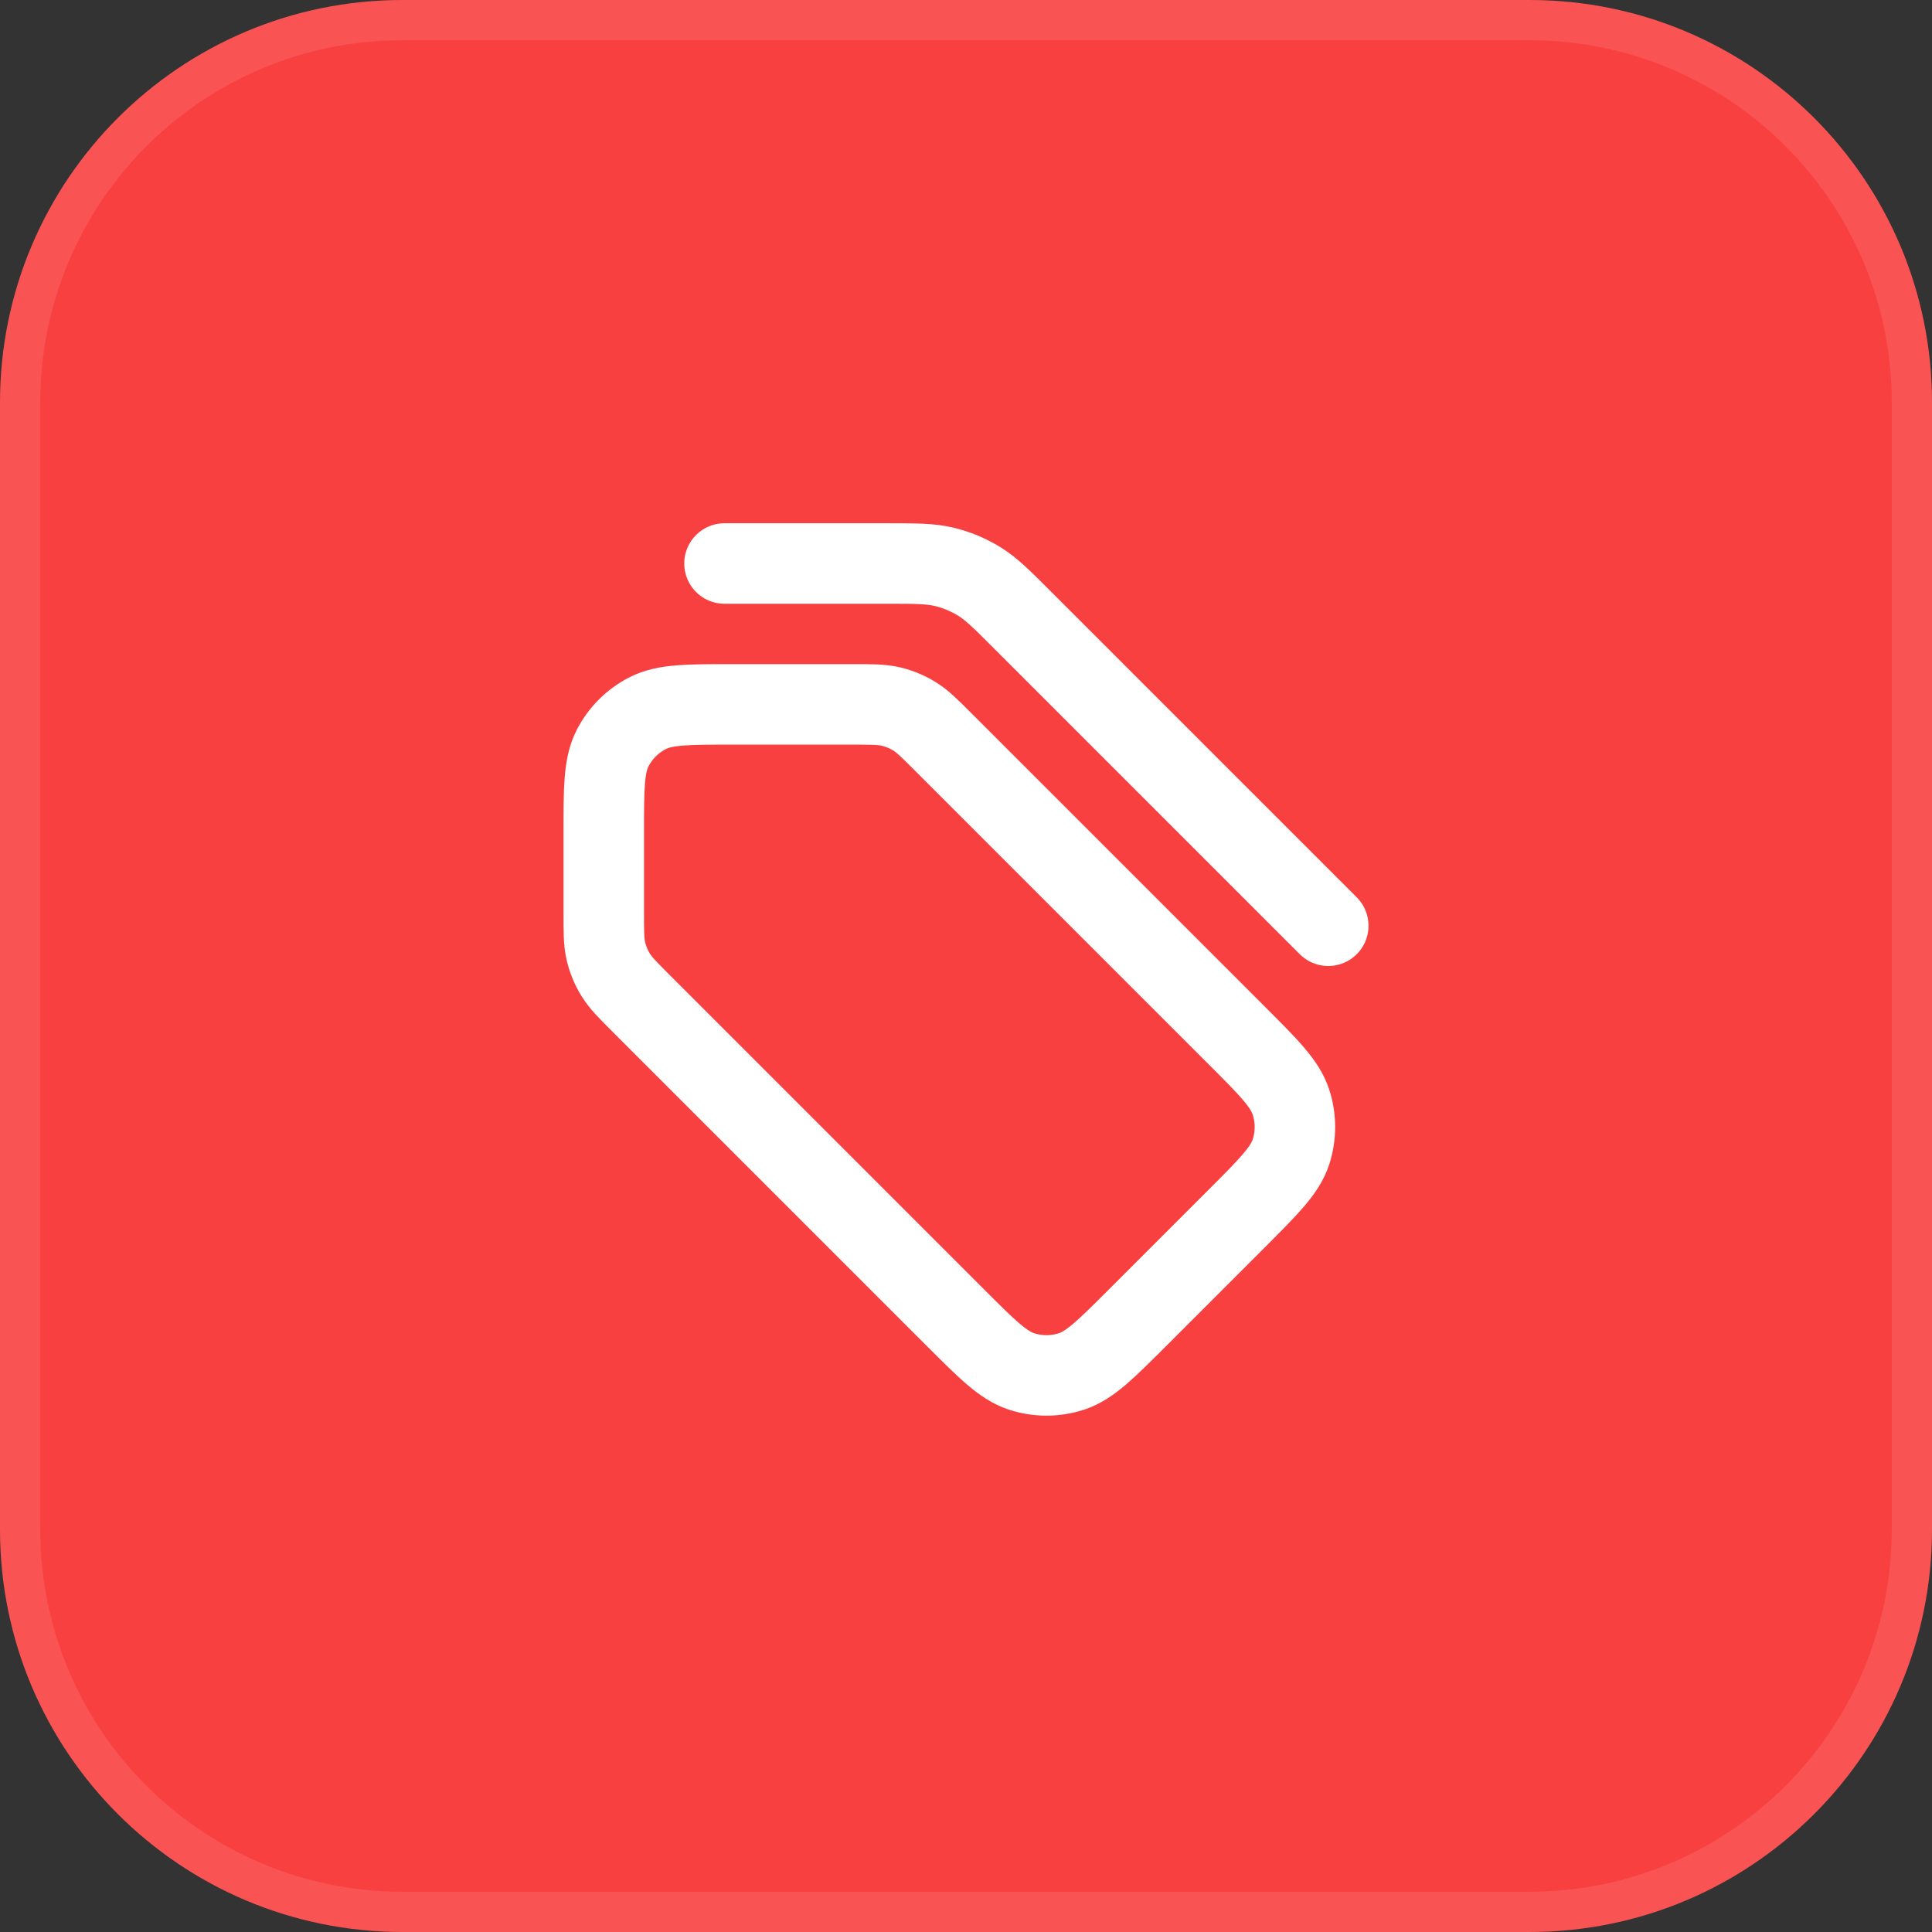 <svg width="48" height="48" viewBox="0 0 48 48" fill="none" xmlns="http://www.w3.org/2000/svg">
<rect x="0" y="0" width="48" height="48" fill="#333333" stroke="none"/>
<path d="M0 10C0 4.477 4.477 0 10 0H38C43.523 0 48 4.477 48 10V38C48 43.523 43.523 48 38 48H10C4.477 48 0 43.523 0 38V10Z" fill="#F94041"/>
<path d="M0.5 10C0.5 4.753 4.753 0.5 10 0.5H38C43.247 0.5 47.5 4.753 47.5 10V38C47.5 43.247 43.247 47.5 38 47.5H10C4.753 47.5 0.5 43.247 0.5 38V10Z" stroke="white" stroke-opacity="0.1"/>
<path d="M33 23L25.406 15.406C24.887 14.887 24.628 14.628 24.325 14.442C24.056 14.278 23.764 14.156 23.458 14.083C23.112 14 22.745 14 22.012 14L18 14M15 20.7L15 22.674C15 23.164 15 23.408 15.055 23.639C15.104 23.843 15.185 24.038 15.295 24.217C15.418 24.418 15.591 24.591 15.937 24.937L23.737 32.737C24.529 33.529 24.925 33.925 25.382 34.074C25.784 34.204 26.216 34.204 26.618 34.074C27.075 33.925 27.471 33.529 28.263 32.737L30.737 30.263C31.529 29.471 31.925 29.075 32.074 28.618C32.204 28.216 32.204 27.784 32.074 27.382C31.925 26.925 31.529 26.529 30.737 25.737L23.437 18.437C23.091 18.091 22.918 17.918 22.717 17.795C22.538 17.685 22.343 17.604 22.139 17.555C21.908 17.5 21.664 17.5 21.174 17.5H18.2C17.08 17.5 16.52 17.5 16.092 17.718C15.716 17.91 15.41 18.216 15.218 18.592C15 19.02 15 19.58 15 20.7Z" stroke="white" stroke-width="2" stroke-linecap="round" stroke-linejoin="round"/>
</svg>
